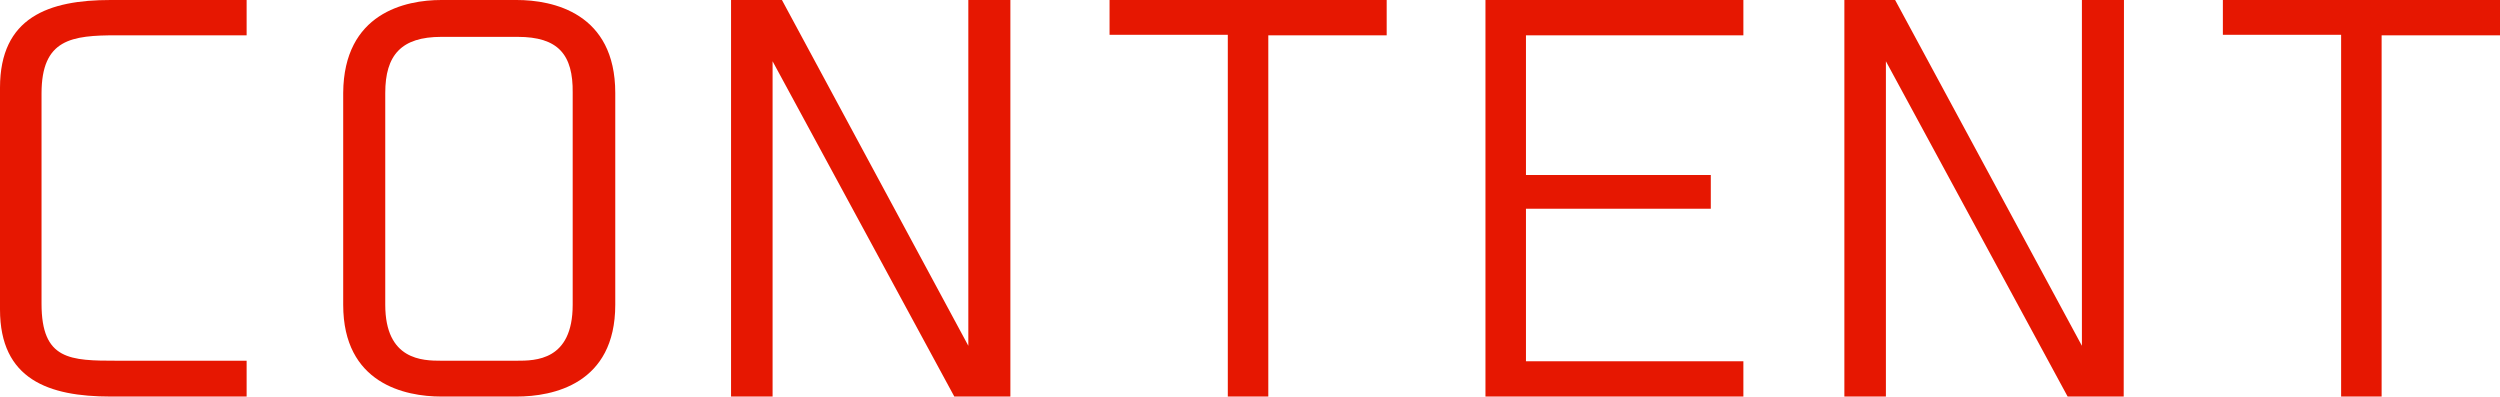 <svg xmlns="http://www.w3.org/2000/svg" viewBox="0 0 192.6 30.55"><defs><style>.cls-1{fill:#e61701;}</style></defs><g id="レイヤー_2" data-name="レイヤー 2"><g id="guide"><path class="cls-1" d="M8.52,0H19V2.72H9C5.52,2.72,3.2,3,3.2,7.2V23.4c0,4.35,2.2,4.39,5.84,4.39H19v2.76H8.52C3.76,30.55,0,29.24,0,23.84V6.76C0,1.32,3.76,0,8.52,0Z"/><path class="cls-1" d="M47.4,7.16V23.48c0,6.11-4.8,7.07-7.6,7.07H34c-2.8,0-7.56-1-7.56-7.07V7.16C26.48,1,31.24,0,34,0H39.8C42.6,0,47.4,1,47.4,7.16ZM39.88,2.84H34c-3.08,0-4.32,1.4-4.32,4.32V23.48c0,4.27,2.88,4.31,4.32,4.31h5.8c1.44,0,4.32,0,4.32-4.31V7.16C44.16,4.2,43,2.84,39.88,2.84Z"/><path class="cls-1" d="M77.84,30.55H73.52l-14-25.83V30.55h-3.2V0h3.92L74.6,26.64V0h3.24Z"/><path class="cls-1" d="M106.83,2.72H97.71V30.55H94.59V2.68H85.48V0h21.35Z"/><path class="cls-1" d="M134.31,2.72H117.56V13.48H131.8v2.6H117.56V27.83h16.75v2.72H114.44V0h19.87Z"/><path class="cls-1" d="M163.61,30.55h-4.32l-14-25.83V30.55h-3.2V0H146l14.39,26.64V0h3.24Z"/><path class="cls-1" d="M192.6,2.72h-9.12V30.55h-3.12V2.68h-9.11V0H192.6Z"/></g></g></svg>